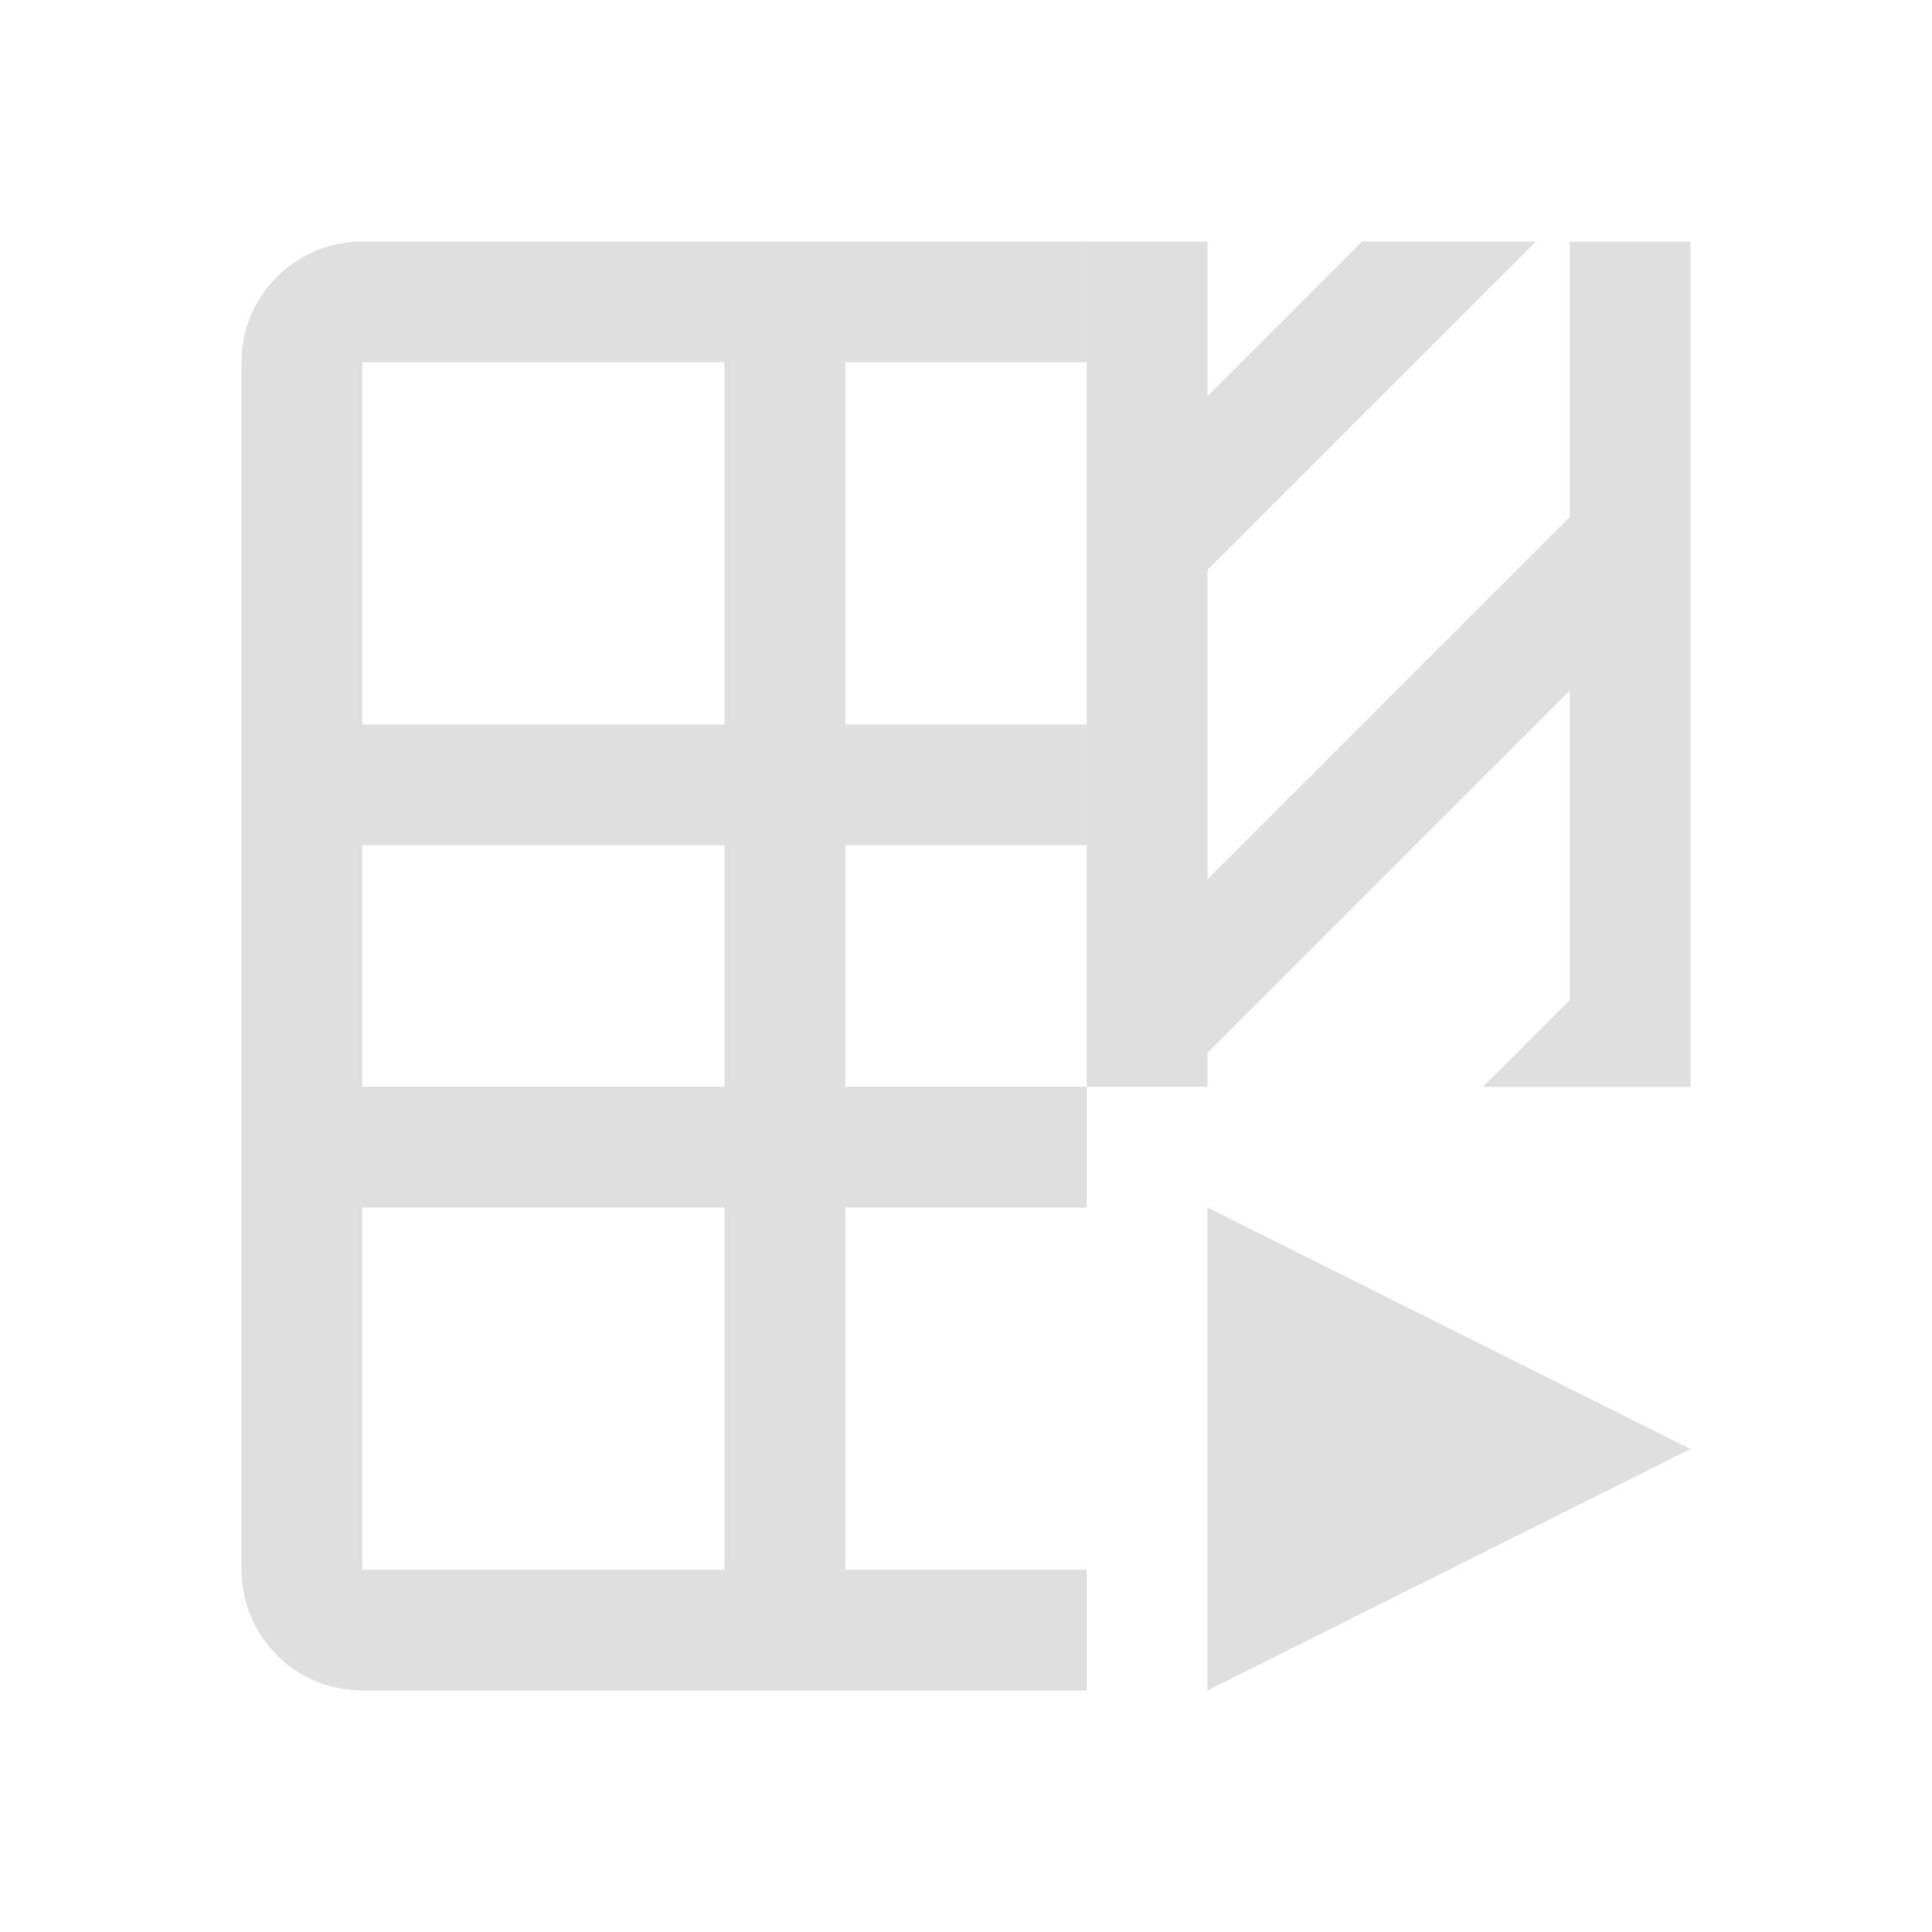 <svg xmlns="http://www.w3.org/2000/svg" style="fill-rule:evenodd;clip-rule:evenodd;stroke-linejoin:round;stroke-miterlimit:2" width="100%" height="100%" viewBox="0 0 16 16" xml:space="preserve">
 <defs>
  <style id="current-color-scheme" type="text/css">
   .ColorScheme-Text { color:#dfdfdf; } .ColorScheme-Highlight { color:#4285f4; } .ColorScheme-NeutralText { color:#ff9800; } .ColorScheme-PositiveText { color:#4caf50; } .ColorScheme-NegativeText { color:#f44336; }
  </style>
 </defs>
 <path style="fill:currentColor;" class="ColorScheme-Text" d="M3,2c-0.265,-0 -0.52,0.105 -0.707,0.293c-0.188,0.187 -0.293,0.442 -0.293,0.707c0,2.26 0,7.74 -0,10c-0,0.265 0.105,0.52 0.293,0.707c0.187,0.188 0.442,0.293 0.707,0.293c1.934,0 6,0 6,0l0,-1l-2,0l0,-3l2,0l0,-1l-2,0l0,-2l2,0l0,-1l-2,0l0,-3l2,0l0,-1l-6,0Zm0,1l3,0l0,3l-3,0l0,-3Zm0,4l3,0l0,2l-3,0l0,-2Zm0,3l3,0l0,3l-3,0l0,-3Zm7,0l0,4l4,-2l-4,-2Z"/>
 <path style="fill:currentColor;" class="ColorScheme-Text" d="M9,2l1,0l0,1.281l1.281,-1.281l1.438,0l-2.719,2.719l-0,2.563l3,-3l-0,-2.281l1,0l-0,7l-1.719,0l0.719,-0.719l-0,-2.563l-3,3l-0,0.281l-1,0l-0,-7Z"/>
</svg>
